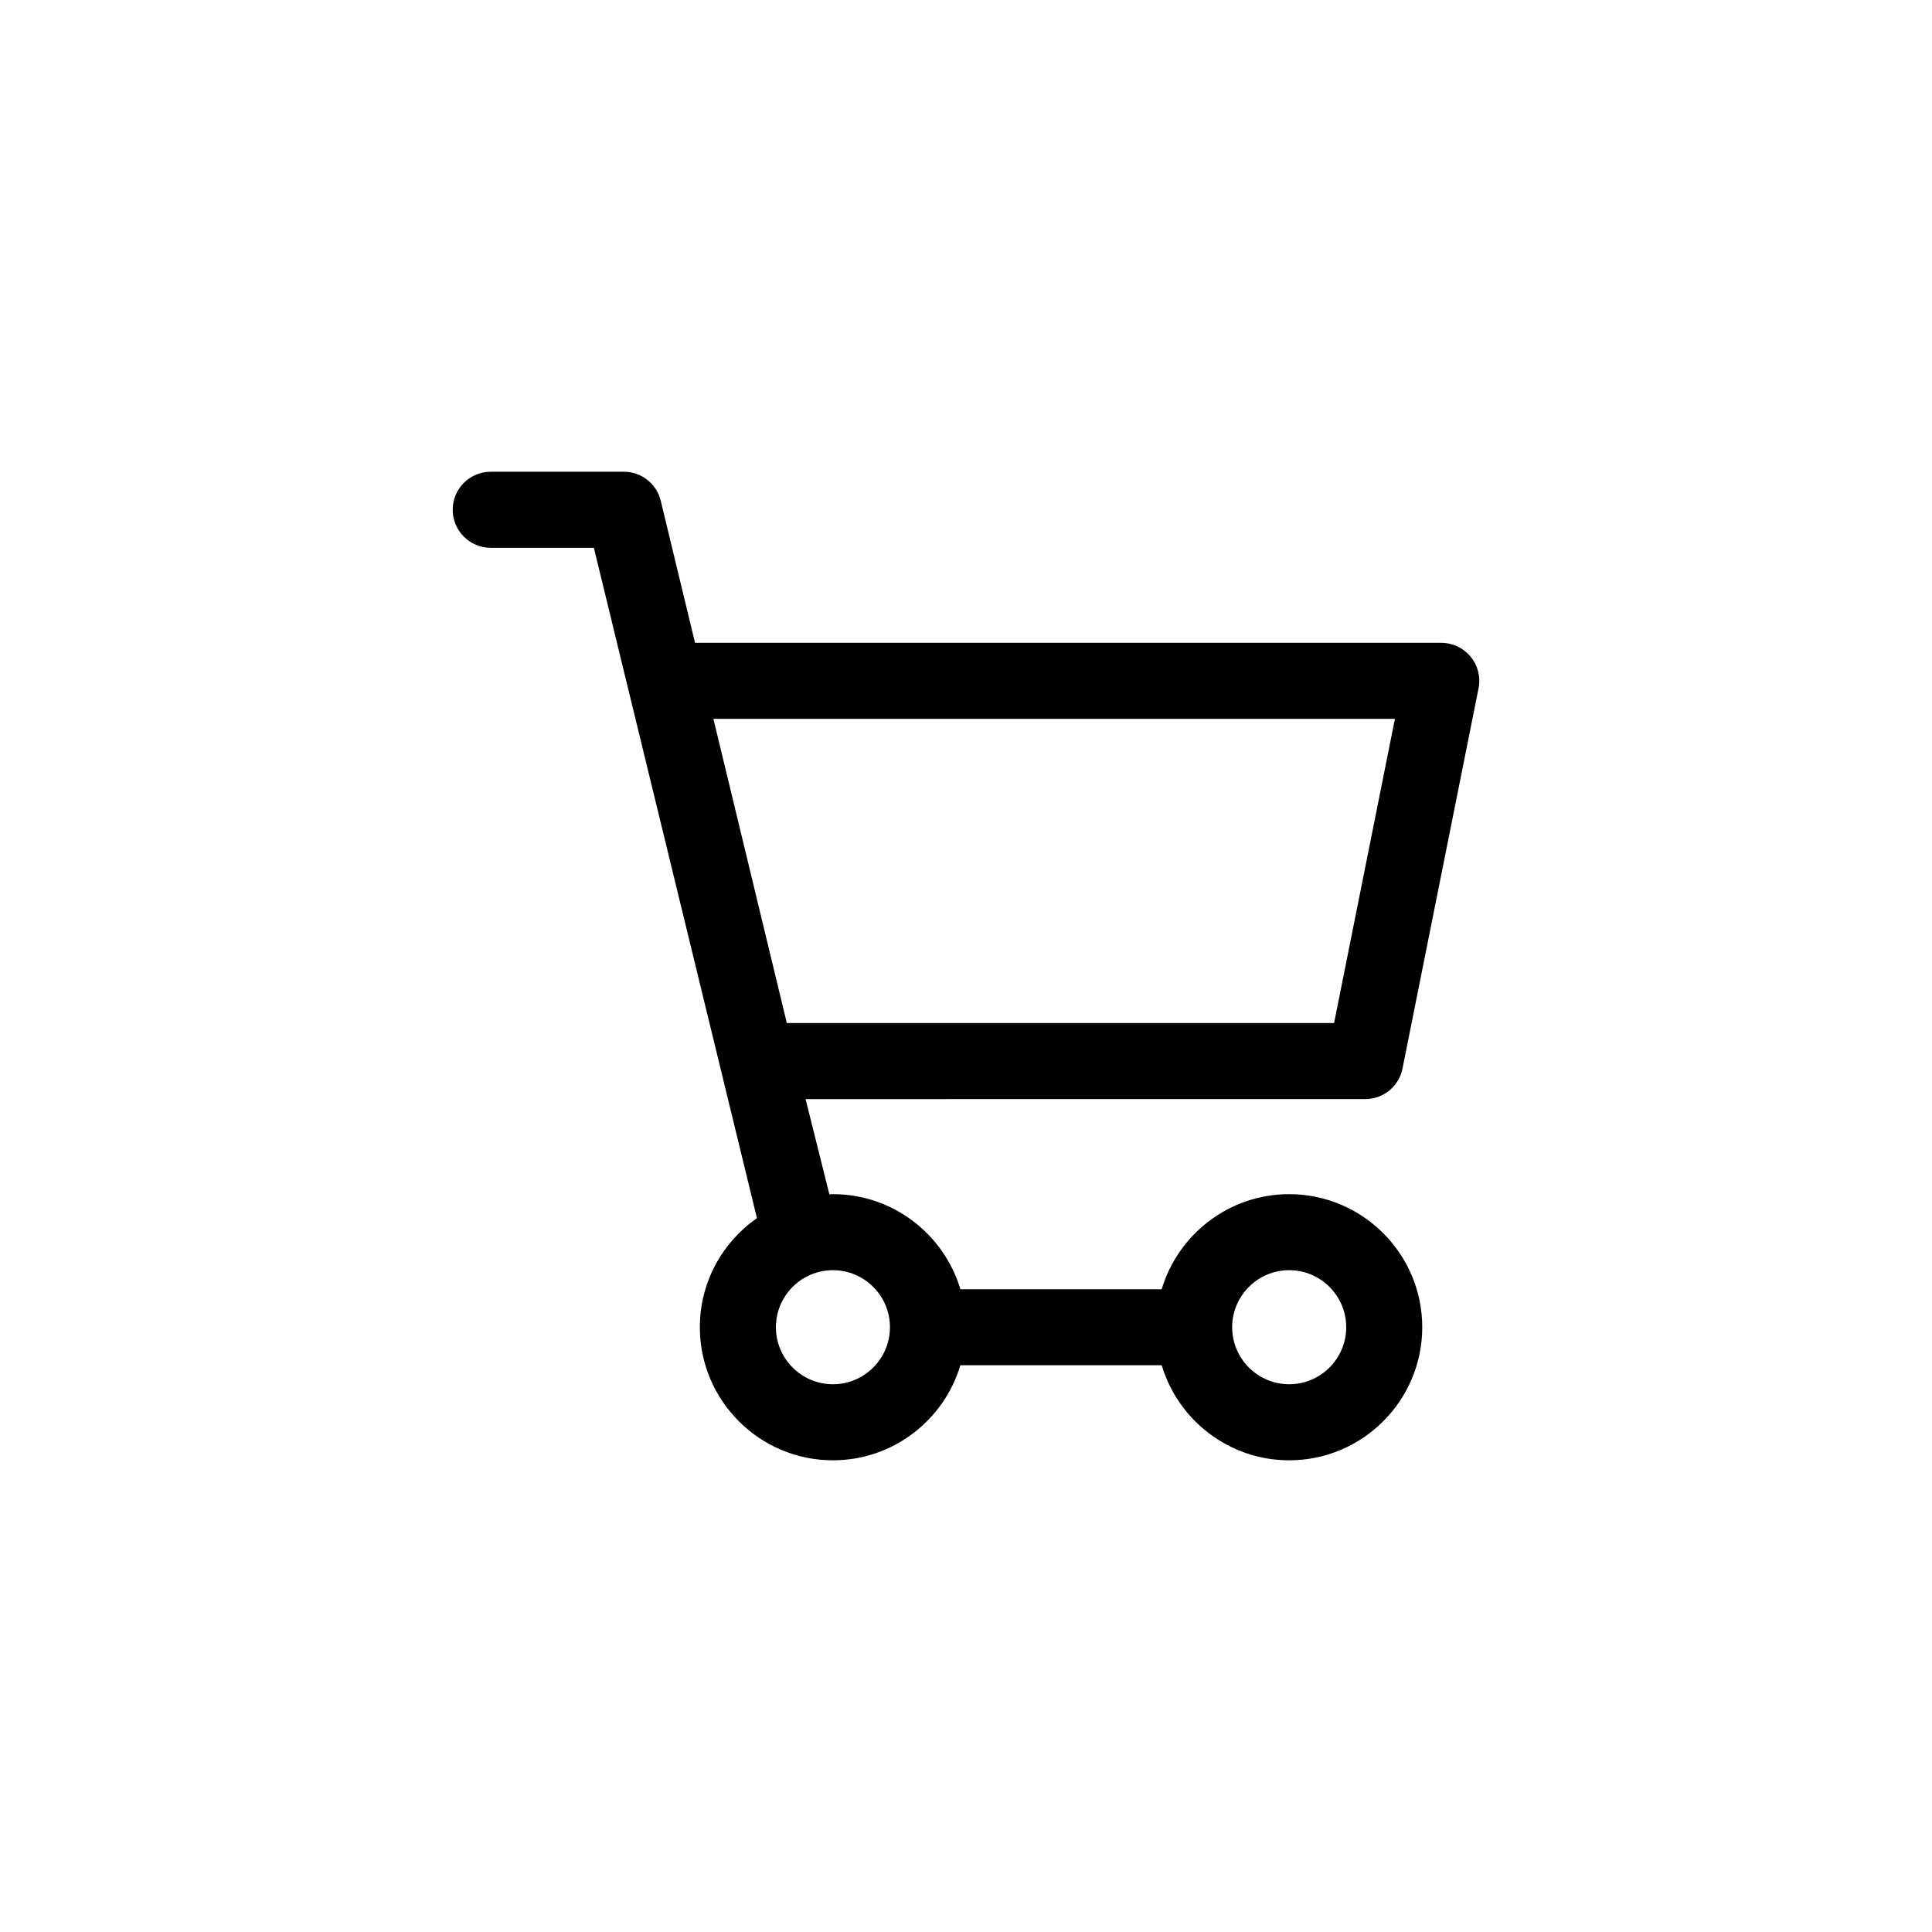 <?xml version="1.0" encoding="UTF-8"?>
<!-- Uploaded to: SVG Repo, www.svgrepo.com, Generator: SVG Repo Mixer Tools -->
<svg fill="#000000" width="800px" height="800px" version="1.1" viewBox="144 144 512 512" xmlns="http://www.w3.org/2000/svg">
 <path d="m505.8 435.27c4.801 0 8.938-3.391 9.879-8.098l20.152-100.76c0.594-2.957-0.172-6.031-2.086-8.363-1.91-2.332-4.769-3.691-7.793-3.691h-197.76l-9.082-37.629c-1.09-4.527-5.141-7.715-9.797-7.715h-35.266c-5.562 0-10.078 4.516-10.078 10.078s4.516 10.078 10.078 10.078h27.332l43.215 177.65c-9.129 6.375-15.129 16.949-15.129 28.91 0 19.441 15.82 35.266 35.266 35.266 15.945 0 29.434-10.641 33.781-25.191h53.352c4.348 14.551 17.84 25.191 33.781 25.191 19.441 0 35.266-15.824 35.266-35.266s-15.824-35.266-35.266-35.266c-15.941 0-29.434 10.641-33.781 25.191h-53.352c-4.348-14.551-17.84-25.191-33.781-25.191-0.316 0-0.625 0.039-0.938 0.051l-6.305-25.242zm-20.152 45.344c8.332 0 15.113 6.781 15.113 15.113 0 8.332-6.781 15.113-15.113 15.113s-15.113-6.781-15.113-15.113c0-8.332 6.781-15.113 15.113-15.113zm-105.8 15.113c0 8.332-6.781 15.113-15.113 15.113s-15.113-6.781-15.113-15.113c0-8.332 6.781-15.113 15.113-15.113s15.113 6.781 15.113 15.113zm133.82-161.22-16.121 80.609h-145.03l-19.457-80.609z"/>
</svg>